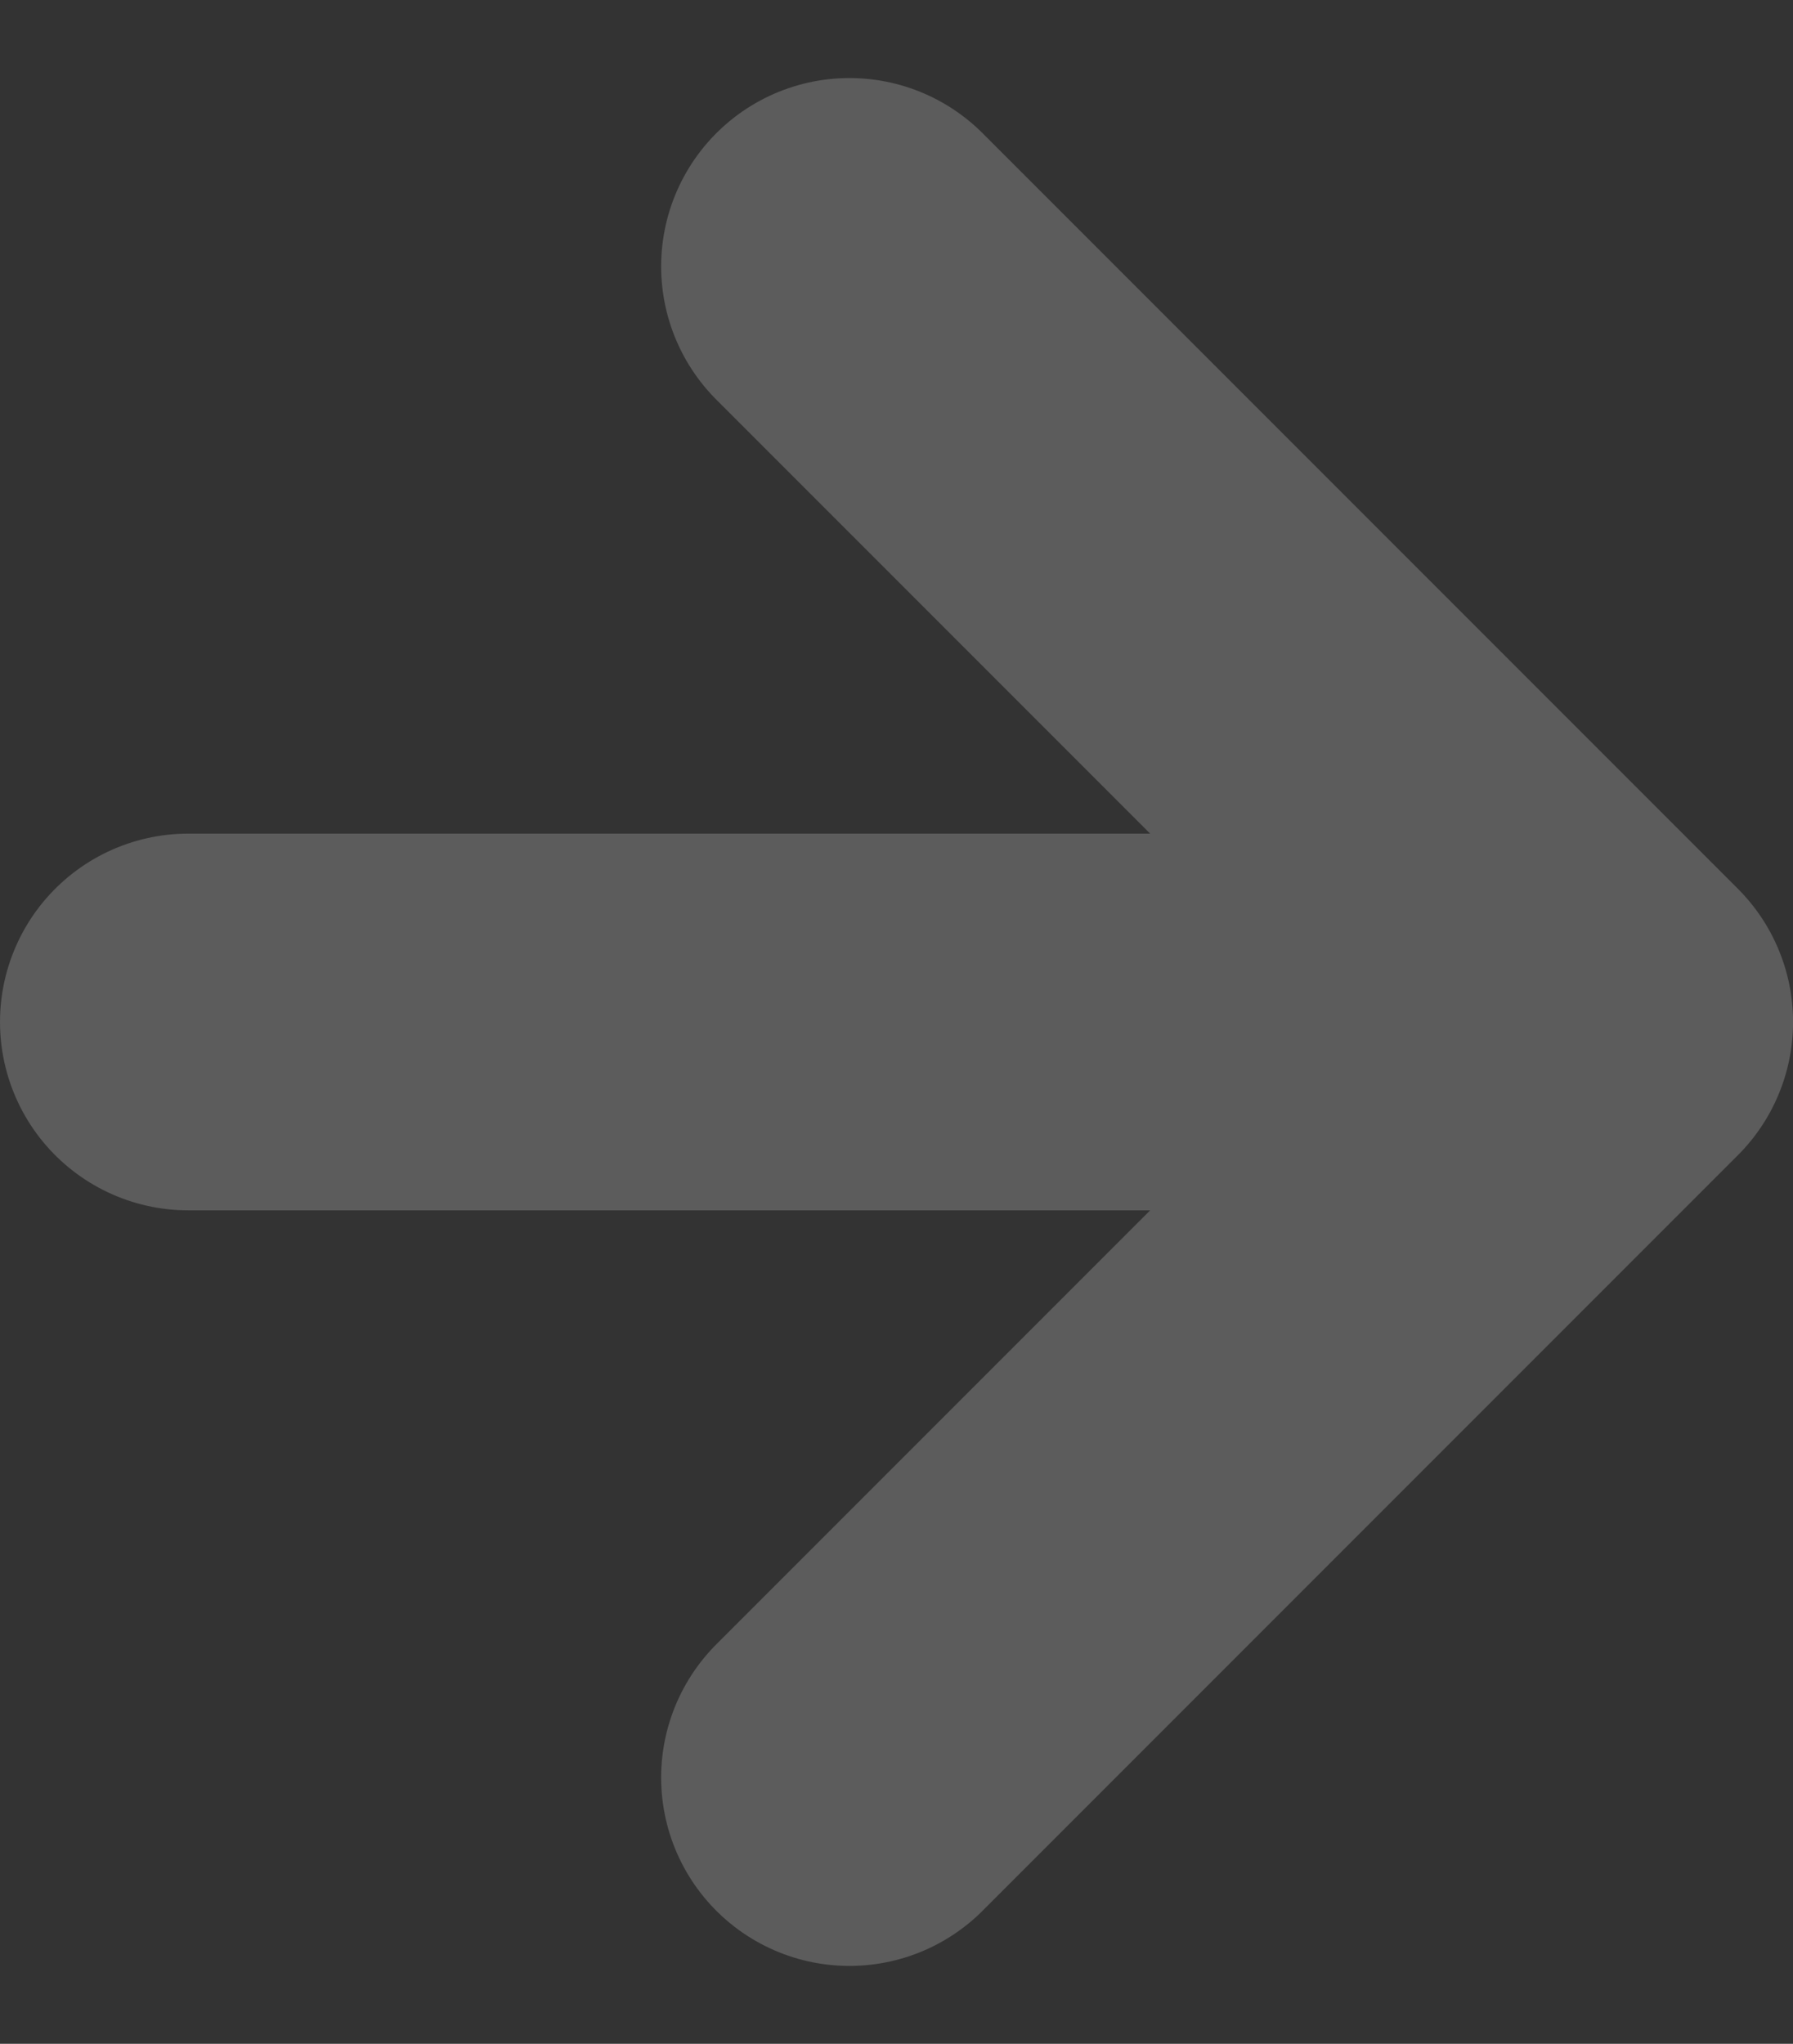 <svg xmlns="http://www.w3.org/2000/svg" width="85.696" height="97.651" viewBox="0 0 85.696 97.651">
  <rect x="0" y="0" width="85.696" height="97.651" fill="#333333" stroke="none"/>
  <g id="Group_830" data-name="Group 830" transform="translate(-5141.448 -6514.771)" opacity="0.2">
    <path id="Path_3373" data-name="Path 3373" d="M5344.047,8432.5l36.1,36.1-36.1,36.1" transform="translate(-162 -1905)" fill="none" stroke="#fff" stroke-linecap="round" stroke-linejoin="round" stroke-width="18"/>
    <path id="Path_3374" data-name="Path 3374" d="M5312.448,8468.6h67.214" transform="translate(-162 -1905)" fill="none" stroke="#fff" stroke-linecap="round" stroke-width="18"/>
  </g>
</svg>
